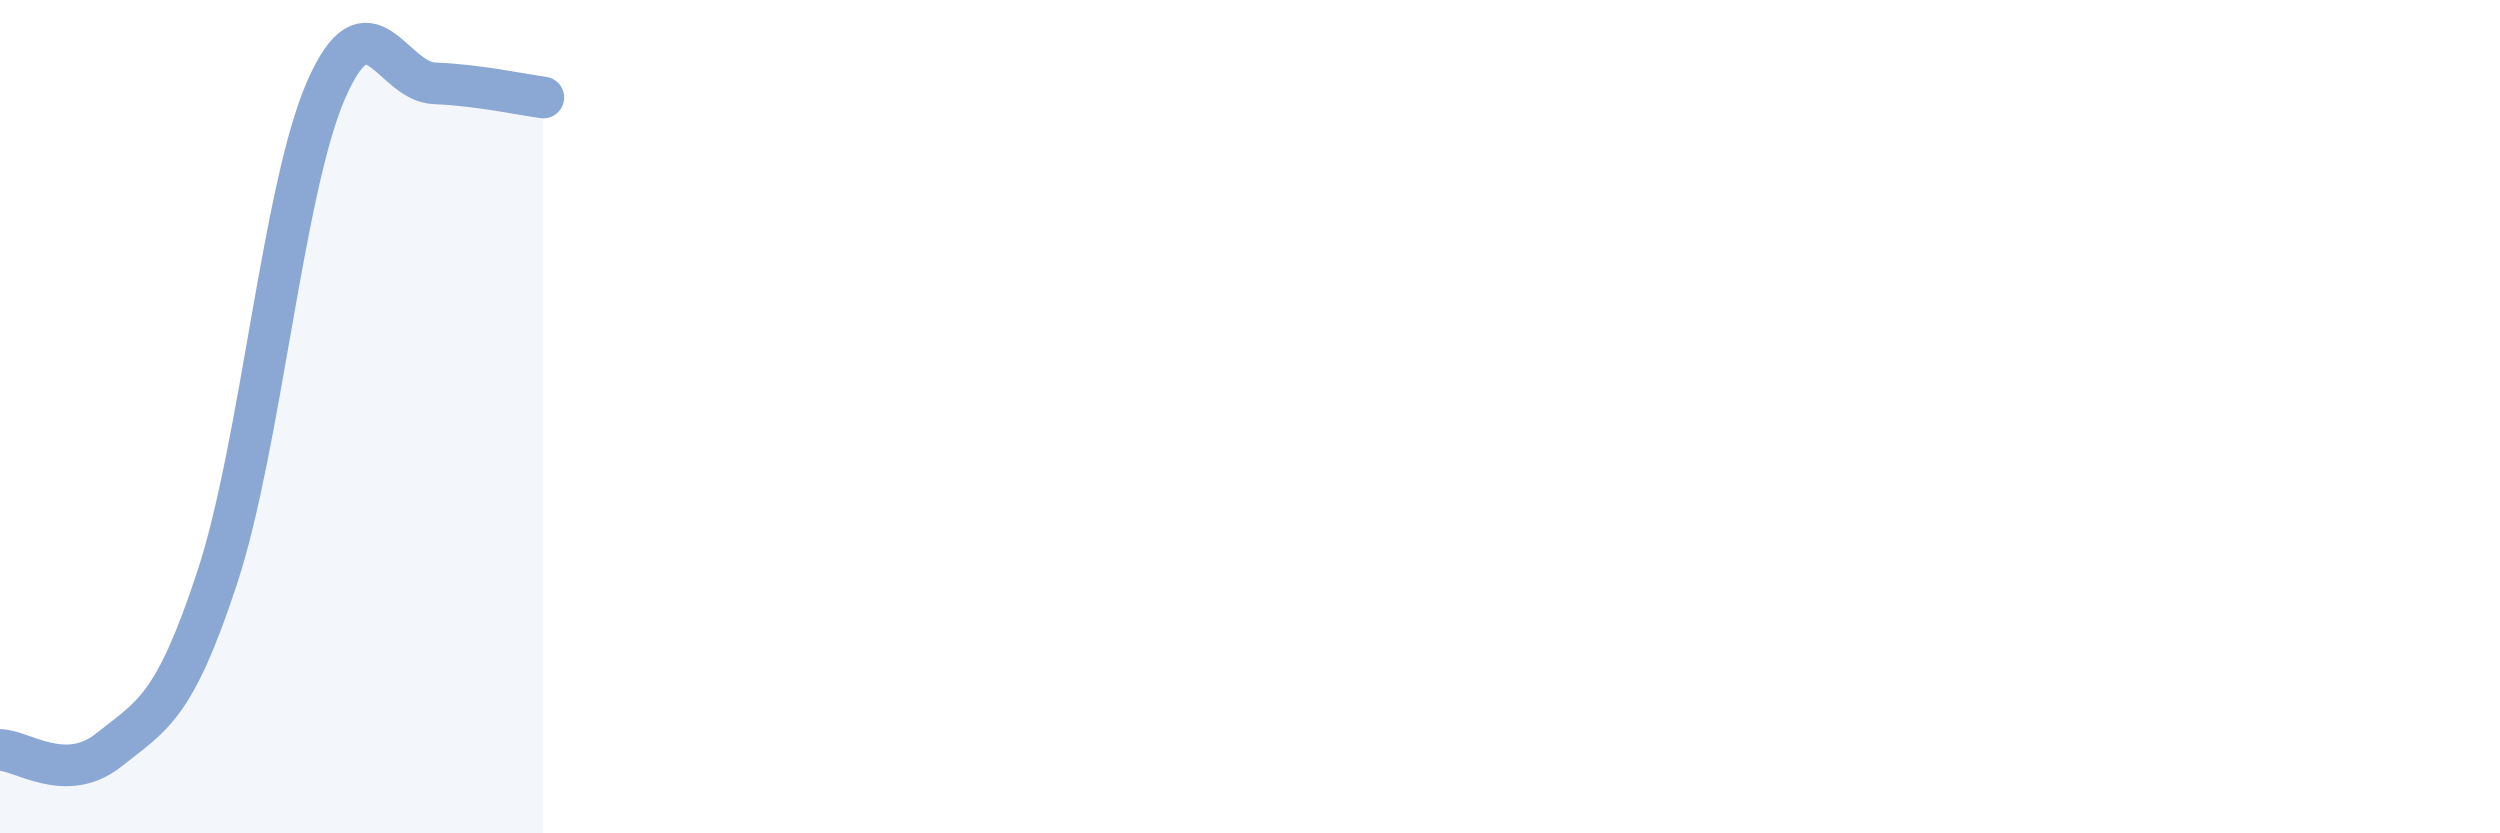 
    <svg width="60" height="20" viewBox="0 0 60 20" xmlns="http://www.w3.org/2000/svg">
      <path
        d="M 0,18 C 0.52,18 1.57,18.83 2.61,18 C 3.65,17.17 4.18,17.01 5.22,13.84 C 6.26,10.67 6.79,4.52 7.83,2.15 C 8.87,-0.22 9.39,1.96 10.43,2 C 11.47,2.04 12.52,2.27 13.04,2.34L13.04 20L0 20Z"
        fill="#8ba7d3"
        opacity="0.1"
        stroke-linecap="round"
        stroke-linejoin="round"
      />
      <path
        d="M 0,18 C 0.52,18 1.57,18.83 2.61,18 C 3.65,17.17 4.18,17.01 5.22,13.84 C 6.26,10.67 6.79,4.52 7.83,2.15 C 8.87,-0.22 9.39,1.96 10.43,2 C 11.47,2.04 12.52,2.27 13.04,2.34"
        stroke="#8ba7d3"
        stroke-width="1"
        fill="none"
        stroke-linecap="round"
        stroke-linejoin="round"
      />
    </svg>
  